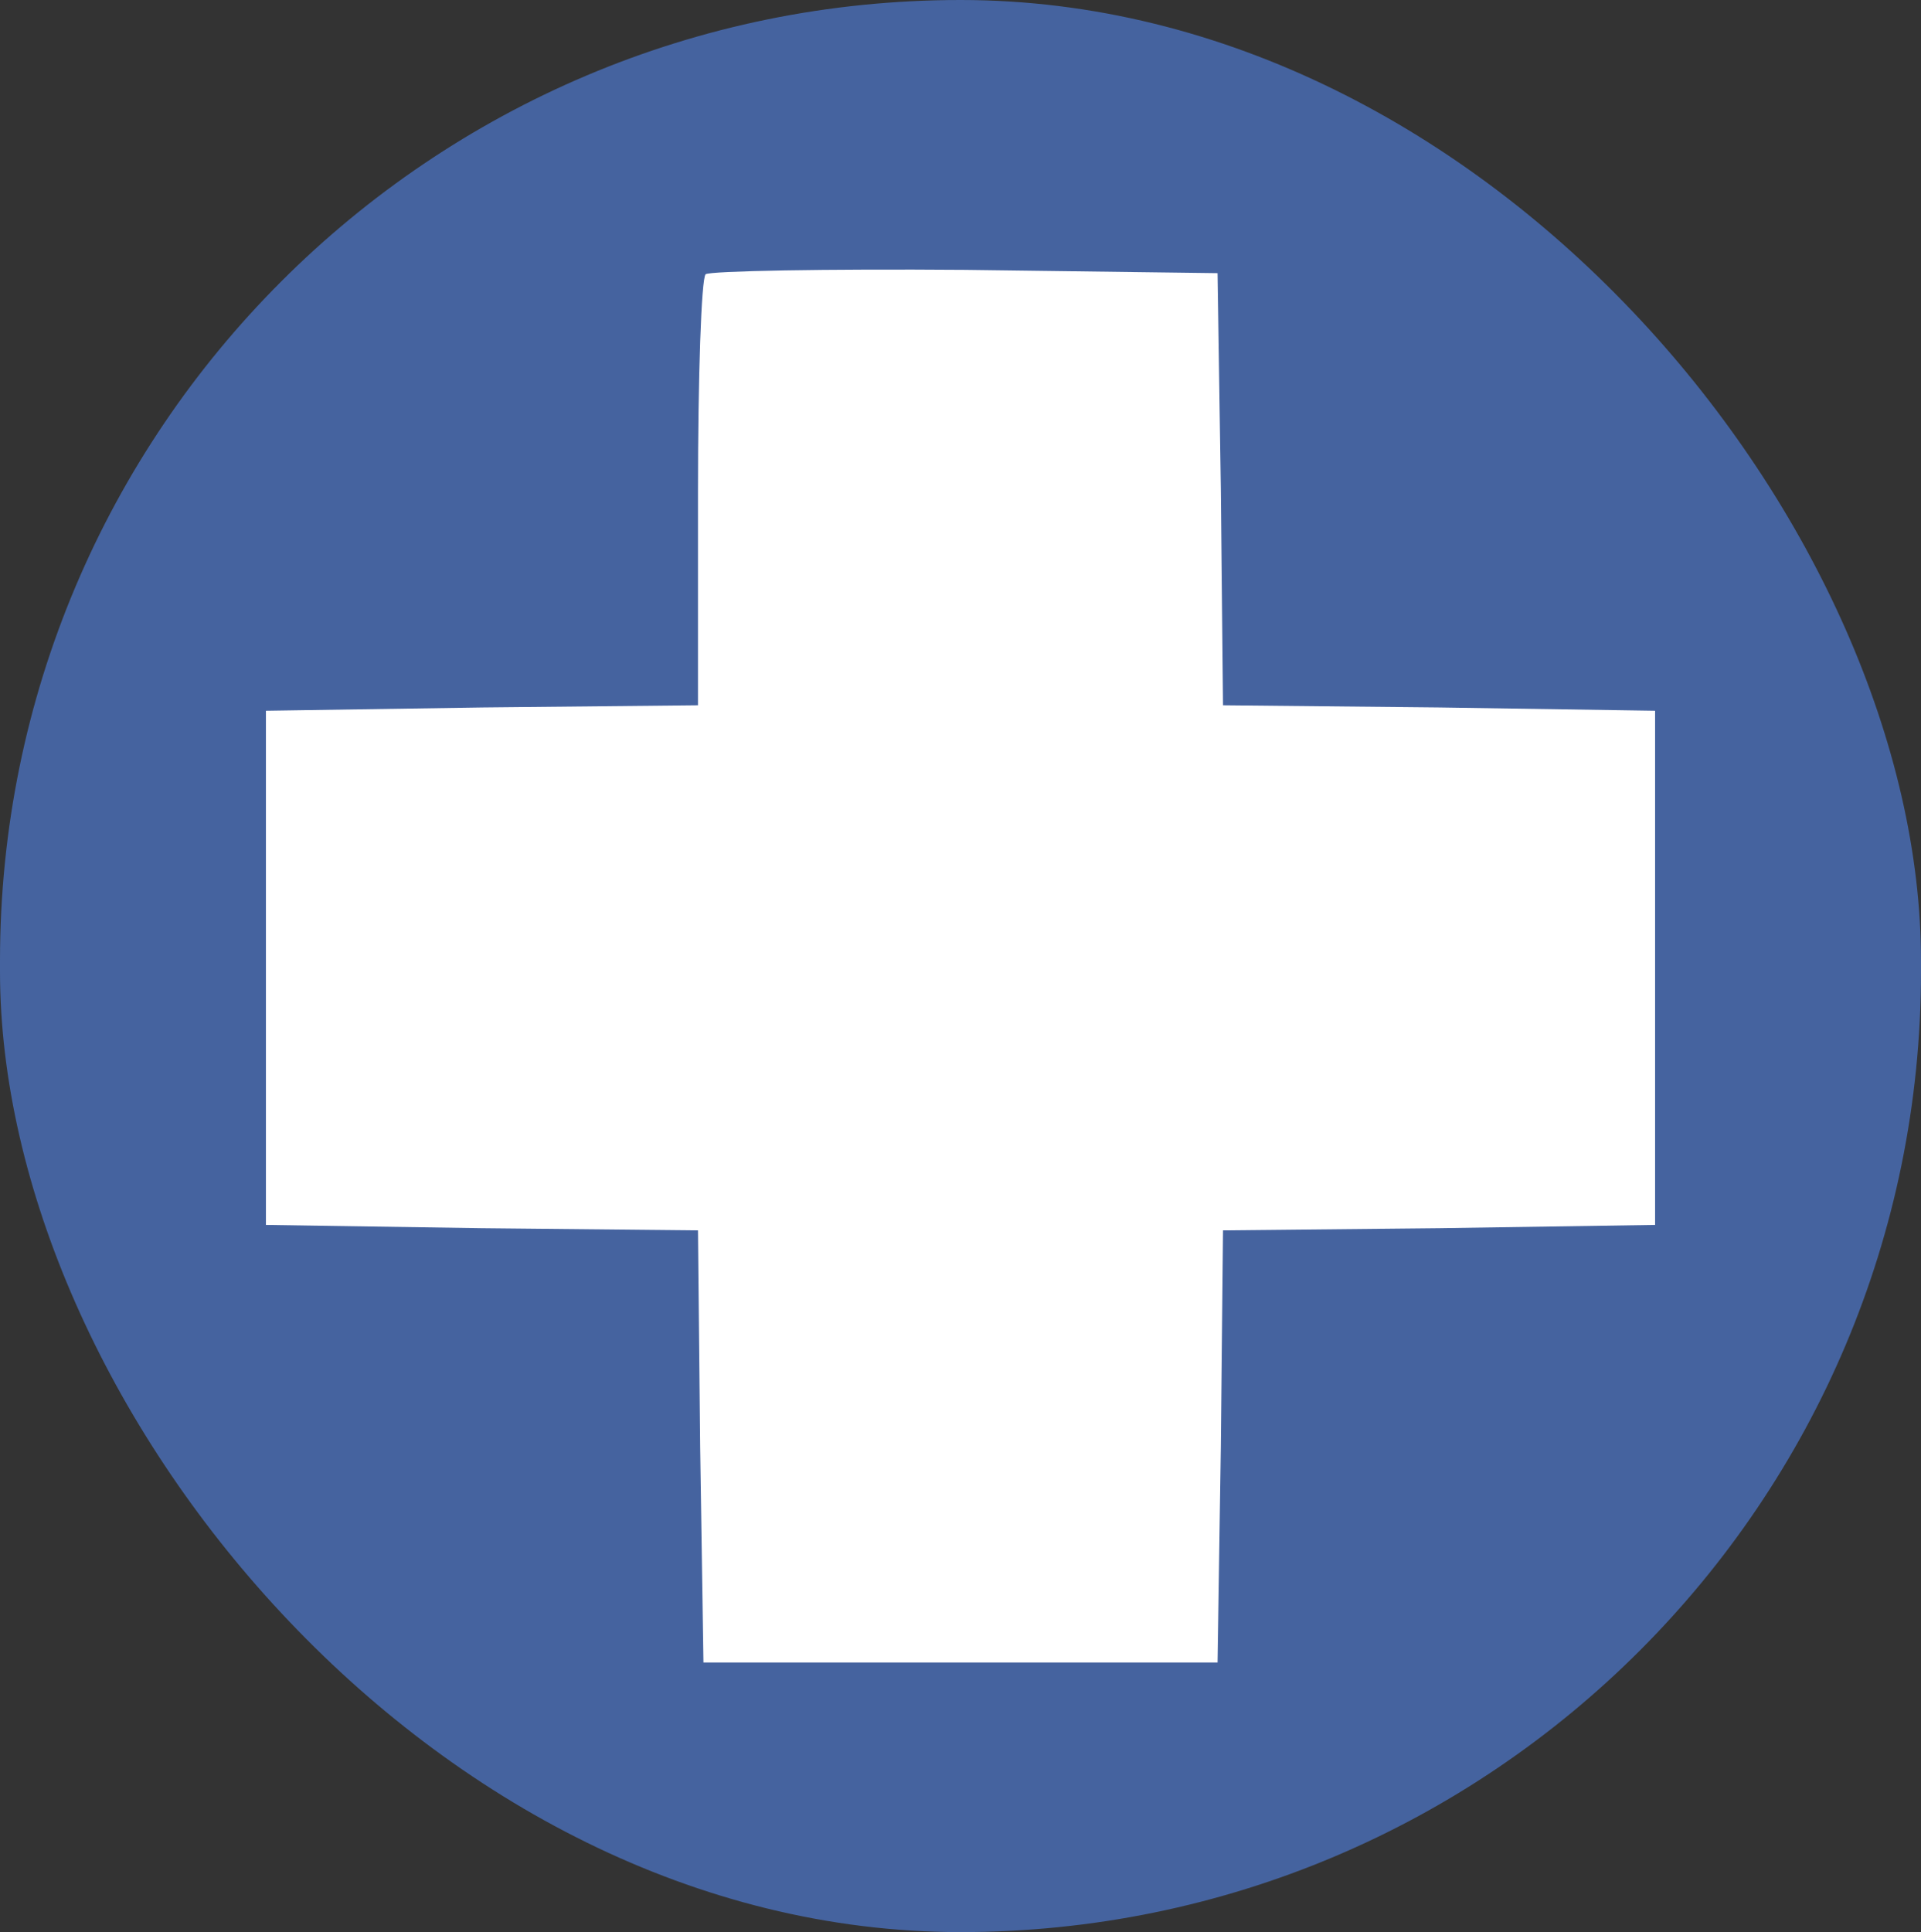 <?xml version="1.0" encoding="UTF-8"?> <svg xmlns="http://www.w3.org/2000/svg" width="177" height="178" viewBox="0 0 177 178" fill="none"><rect x="0" y="0" width="177" height="178" fill="#333333" stroke="none"/><rect width="177" height="178" rx="88.5" fill="#45639F"></rect><path d="M65.017 25.266C64.614 25.669 64.312 34.74 64.312 45.423V64.976L44.457 65.177L24.502 65.48V89.164V112.849L44.356 113.151L64.312 113.353L64.513 133.308L64.816 153.163H88.5H112.185L112.487 133.308L112.689 113.353L132.644 113.151L152.499 112.849V89.164V65.48L132.644 65.177L112.689 64.976L112.487 45.02L112.185 25.166L88.903 24.863C76.104 24.762 65.42 24.964 65.017 25.266Z" fill="white"></path></svg> 